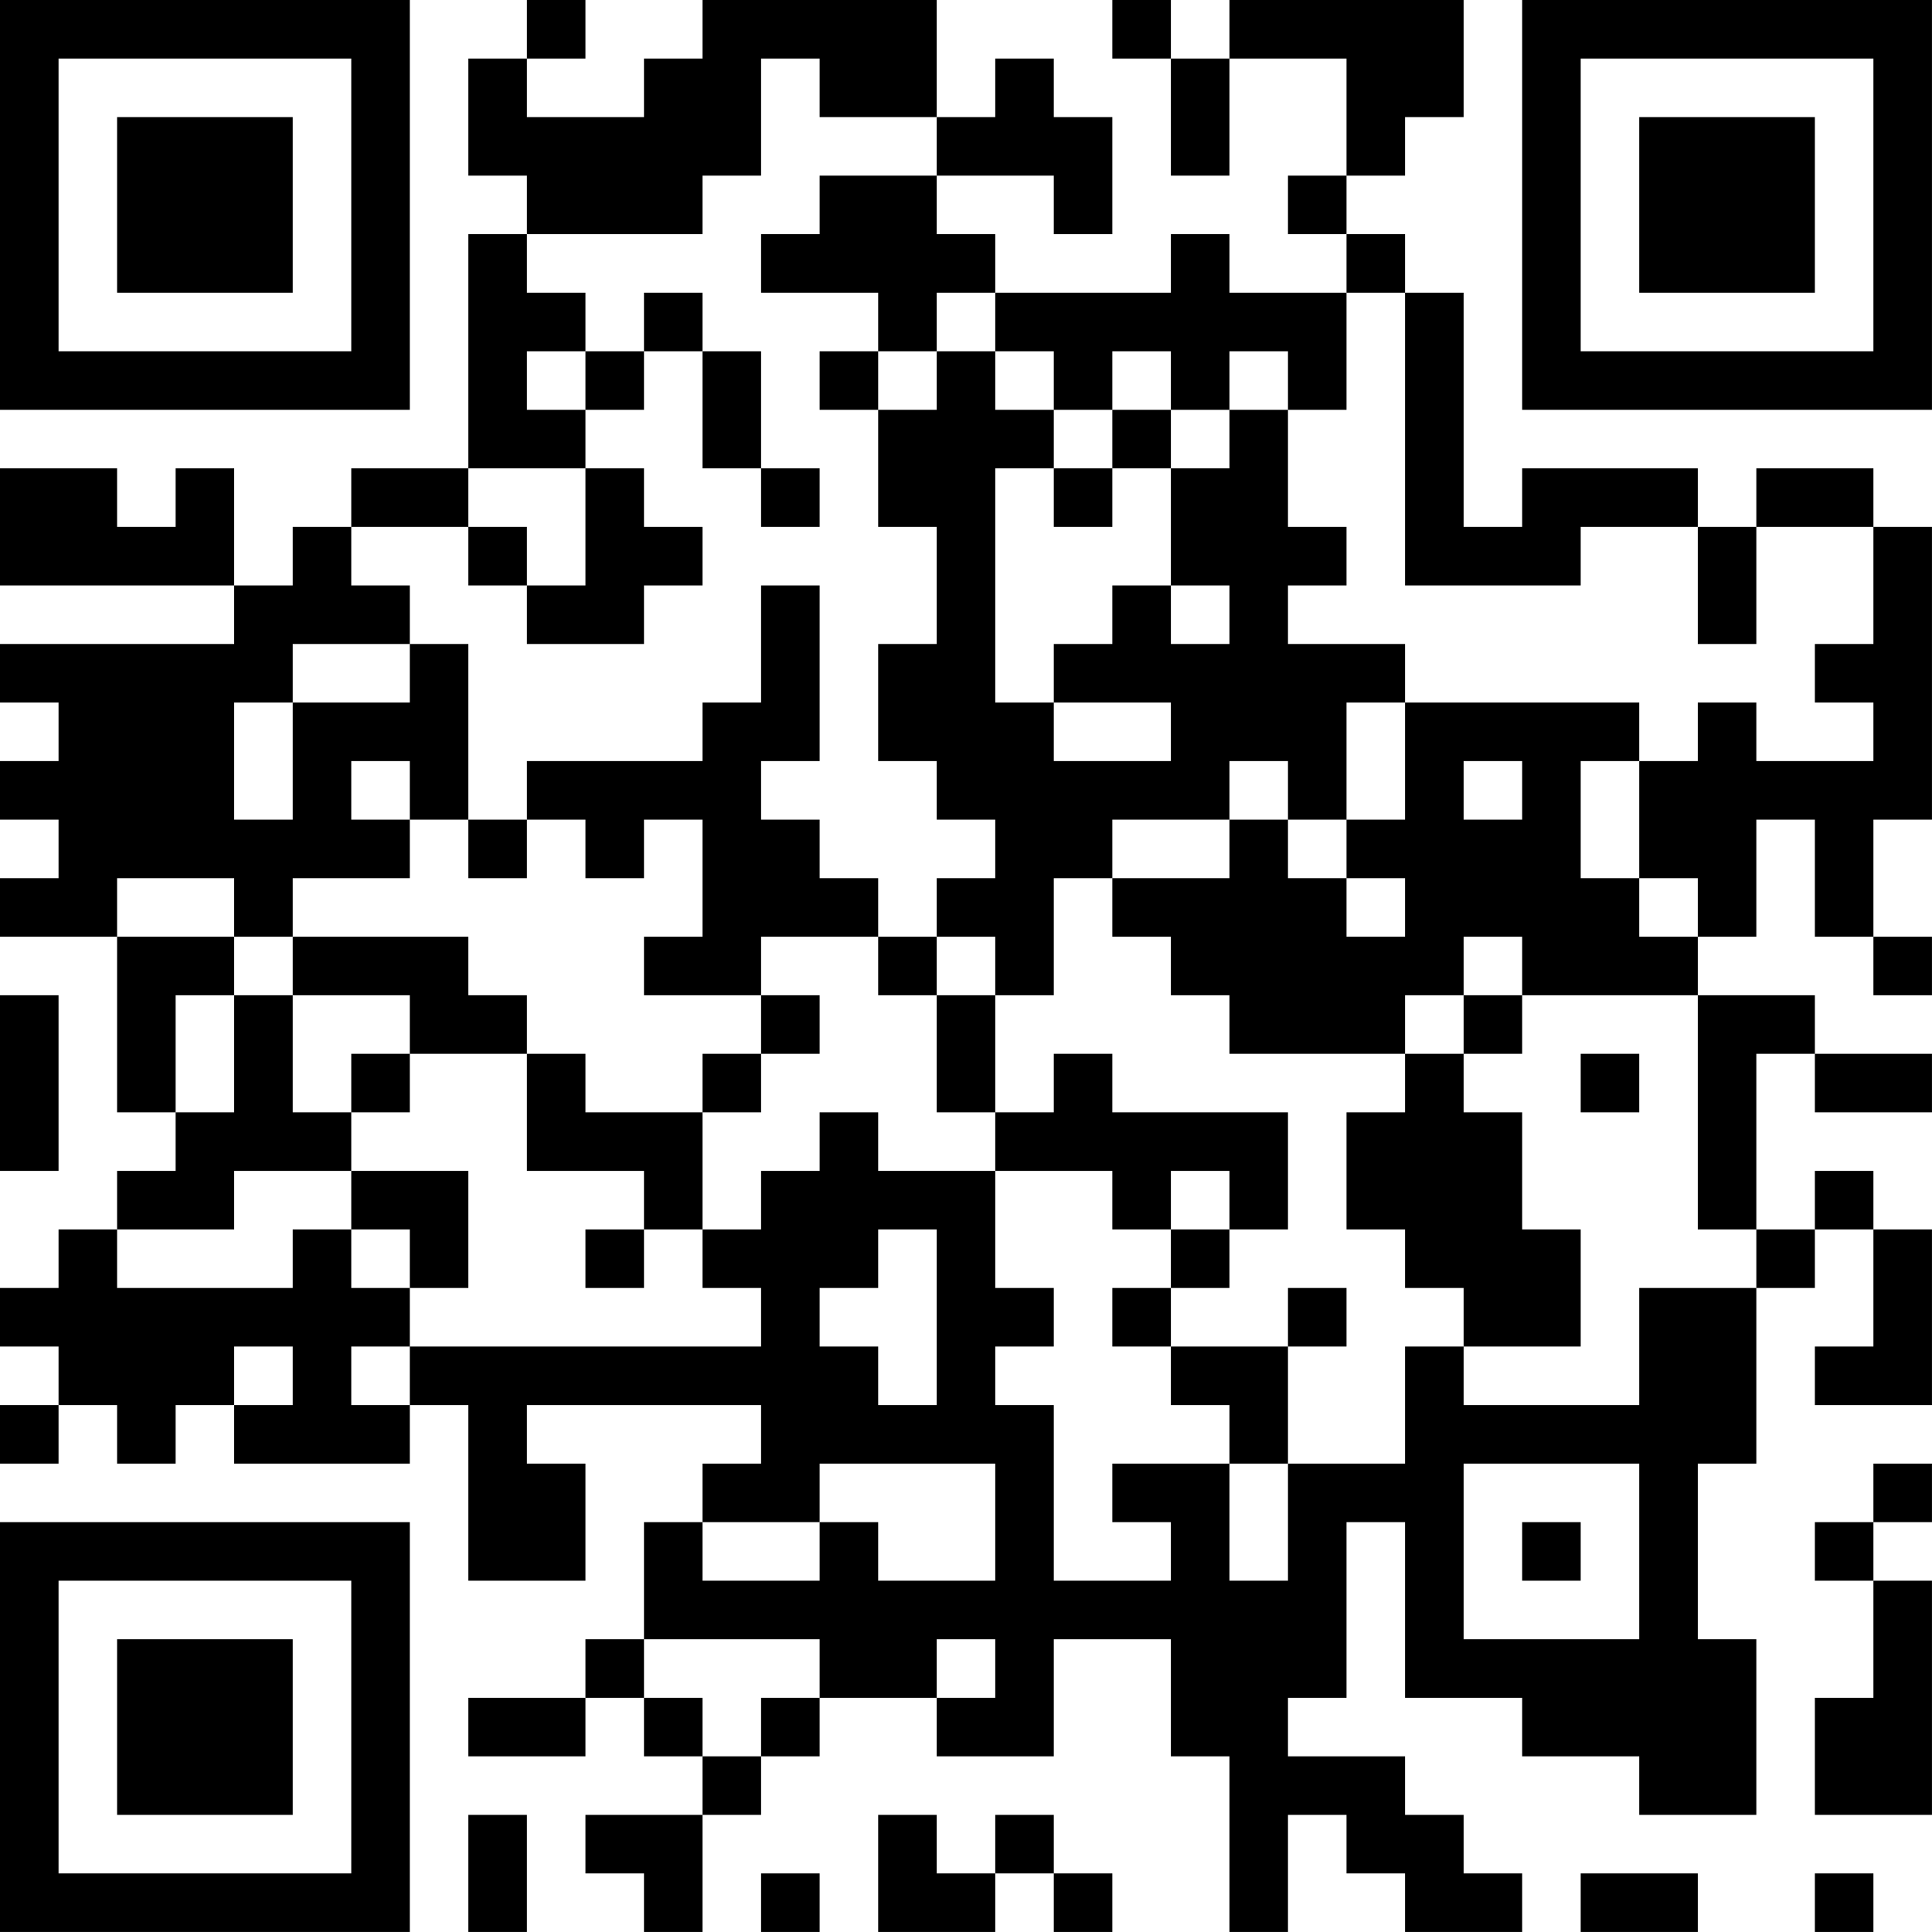<?xml version="1.0" encoding="UTF-8"?>
<svg xmlns="http://www.w3.org/2000/svg" version="1.1" width="400" height="400" viewBox="0 0 400 400"><rect x="0" y="0" width="400" height="400" fill="#ffffff"/><g transform="scale(12.121)"><g transform="translate(0,0)"><path fill-rule="evenodd" d="M9 0L9 1L8 1L8 3L9 3L9 4L8 4L8 8L6 8L6 9L5 9L5 10L4 10L4 8L3 8L3 9L2 9L2 8L0 8L0 10L4 10L4 11L0 11L0 12L1 12L1 13L0 13L0 14L1 14L1 15L0 15L0 16L2 16L2 19L3 19L3 20L2 20L2 21L1 21L1 22L0 22L0 23L1 23L1 24L0 24L0 25L1 25L1 24L2 24L2 25L3 25L3 24L4 24L4 25L7 25L7 24L8 24L8 27L10 27L10 25L9 25L9 24L13 24L13 25L12 25L12 26L11 26L11 28L10 28L10 29L8 29L8 30L10 30L10 29L11 29L11 30L12 30L12 31L10 31L10 32L11 32L11 33L12 33L12 31L13 31L13 30L14 30L14 29L16 29L16 30L18 30L18 28L20 28L20 30L21 30L21 33L22 33L22 31L23 31L23 32L24 32L24 33L26 33L26 32L25 32L25 31L24 31L24 30L22 30L22 29L23 29L23 26L24 26L24 29L26 29L26 30L28 30L28 31L30 31L30 28L29 28L29 25L30 25L30 22L31 22L31 21L32 21L32 23L31 23L31 24L33 24L33 21L32 21L32 20L31 20L31 21L30 21L30 18L31 18L31 19L33 19L33 18L31 18L31 17L29 17L29 16L30 16L30 14L31 14L31 16L32 16L32 17L33 17L33 16L32 16L32 14L33 14L33 9L32 9L32 8L30 8L30 9L29 9L29 8L26 8L26 9L25 9L25 5L24 5L24 4L23 4L23 3L24 3L24 2L25 2L25 0L21 0L21 1L20 1L20 0L19 0L19 1L20 1L20 3L21 3L21 1L23 1L23 3L22 3L22 4L23 4L23 5L21 5L21 4L20 4L20 5L17 5L17 4L16 4L16 3L18 3L18 4L19 4L19 2L18 2L18 1L17 1L17 2L16 2L16 0L12 0L12 1L11 1L11 2L9 2L9 1L10 1L10 0ZM13 1L13 3L12 3L12 4L9 4L9 5L10 5L10 6L9 6L9 7L10 7L10 8L8 8L8 9L6 9L6 10L7 10L7 11L5 11L5 12L4 12L4 14L5 14L5 12L7 12L7 11L8 11L8 14L7 14L7 13L6 13L6 14L7 14L7 15L5 15L5 16L4 16L4 15L2 15L2 16L4 16L4 17L3 17L3 19L4 19L4 17L5 17L5 19L6 19L6 20L4 20L4 21L2 21L2 22L5 22L5 21L6 21L6 22L7 22L7 23L6 23L6 24L7 24L7 23L13 23L13 22L12 22L12 21L13 21L13 20L14 20L14 19L15 19L15 20L17 20L17 22L18 22L18 23L17 23L17 24L18 24L18 27L20 27L20 26L19 26L19 25L21 25L21 27L22 27L22 25L24 25L24 23L25 23L25 24L28 24L28 22L30 22L30 21L29 21L29 17L26 17L26 16L25 16L25 17L24 17L24 18L21 18L21 17L20 17L20 16L19 16L19 15L21 15L21 14L22 14L22 15L23 15L23 16L24 16L24 15L23 15L23 14L24 14L24 12L28 12L28 13L27 13L27 15L28 15L28 16L29 16L29 15L28 15L28 13L29 13L29 12L30 12L30 13L32 13L32 12L31 12L31 11L32 11L32 9L30 9L30 11L29 11L29 9L27 9L27 10L24 10L24 5L23 5L23 7L22 7L22 6L21 6L21 7L20 7L20 6L19 6L19 7L18 7L18 6L17 6L17 5L16 5L16 6L15 6L15 5L13 5L13 4L14 4L14 3L16 3L16 2L14 2L14 1ZM11 5L11 6L10 6L10 7L11 7L11 6L12 6L12 8L13 8L13 9L14 9L14 8L13 8L13 6L12 6L12 5ZM14 6L14 7L15 7L15 9L16 9L16 11L15 11L15 13L16 13L16 14L17 14L17 15L16 15L16 16L15 16L15 15L14 15L14 14L13 14L13 13L14 13L14 10L13 10L13 12L12 12L12 13L9 13L9 14L8 14L8 15L9 15L9 14L10 14L10 15L11 15L11 14L12 14L12 16L11 16L11 17L13 17L13 18L12 18L12 19L10 19L10 18L9 18L9 17L8 17L8 16L5 16L5 17L7 17L7 18L6 18L6 19L7 19L7 18L9 18L9 20L11 20L11 21L10 21L10 22L11 22L11 21L12 21L12 19L13 19L13 18L14 18L14 17L13 17L13 16L15 16L15 17L16 17L16 19L17 19L17 20L19 20L19 21L20 21L20 22L19 22L19 23L20 23L20 24L21 24L21 25L22 25L22 23L23 23L23 22L22 22L22 23L20 23L20 22L21 22L21 21L22 21L22 19L19 19L19 18L18 18L18 19L17 19L17 17L18 17L18 15L19 15L19 14L21 14L21 13L22 13L22 14L23 14L23 12L24 12L24 11L22 11L22 10L23 10L23 9L22 9L22 7L21 7L21 8L20 8L20 7L19 7L19 8L18 8L18 7L17 7L17 6L16 6L16 7L15 7L15 6ZM10 8L10 10L9 10L9 9L8 9L8 10L9 10L9 11L11 11L11 10L12 10L12 9L11 9L11 8ZM17 8L17 12L18 12L18 13L20 13L20 12L18 12L18 11L19 11L19 10L20 10L20 11L21 11L21 10L20 10L20 8L19 8L19 9L18 9L18 8ZM25 13L25 14L26 14L26 13ZM16 16L16 17L17 17L17 16ZM0 17L0 20L1 20L1 17ZM25 17L25 18L24 18L24 19L23 19L23 21L24 21L24 22L25 22L25 23L27 23L27 21L26 21L26 19L25 19L25 18L26 18L26 17ZM27 18L27 19L28 19L28 18ZM6 20L6 21L7 21L7 22L8 22L8 20ZM20 20L20 21L21 21L21 20ZM15 21L15 22L14 22L14 23L15 23L15 24L16 24L16 21ZM4 23L4 24L5 24L5 23ZM14 25L14 26L12 26L12 27L14 27L14 26L15 26L15 27L17 27L17 25ZM25 25L25 28L28 28L28 25ZM32 25L32 26L31 26L31 27L32 27L32 29L31 29L31 31L33 31L33 27L32 27L32 26L33 26L33 25ZM26 26L26 27L27 27L27 26ZM11 28L11 29L12 29L12 30L13 30L13 29L14 29L14 28ZM16 28L16 29L17 29L17 28ZM8 31L8 33L9 33L9 31ZM15 31L15 33L17 33L17 32L18 32L18 33L19 33L19 32L18 32L18 31L17 31L17 32L16 32L16 31ZM13 32L13 33L14 33L14 32ZM27 32L27 33L29 33L29 32ZM31 32L31 33L32 33L32 32ZM0 0L0 7L7 7L7 0ZM1 1L1 6L6 6L6 1ZM2 2L2 5L5 5L5 2ZM26 0L26 7L33 7L33 0ZM27 1L27 6L32 6L32 1ZM28 2L28 5L31 5L31 2ZM0 26L0 33L7 33L7 26ZM1 27L1 32L6 32L6 27ZM2 28L2 31L5 31L5 28Z" fill="#000000"/></g></g></svg>
